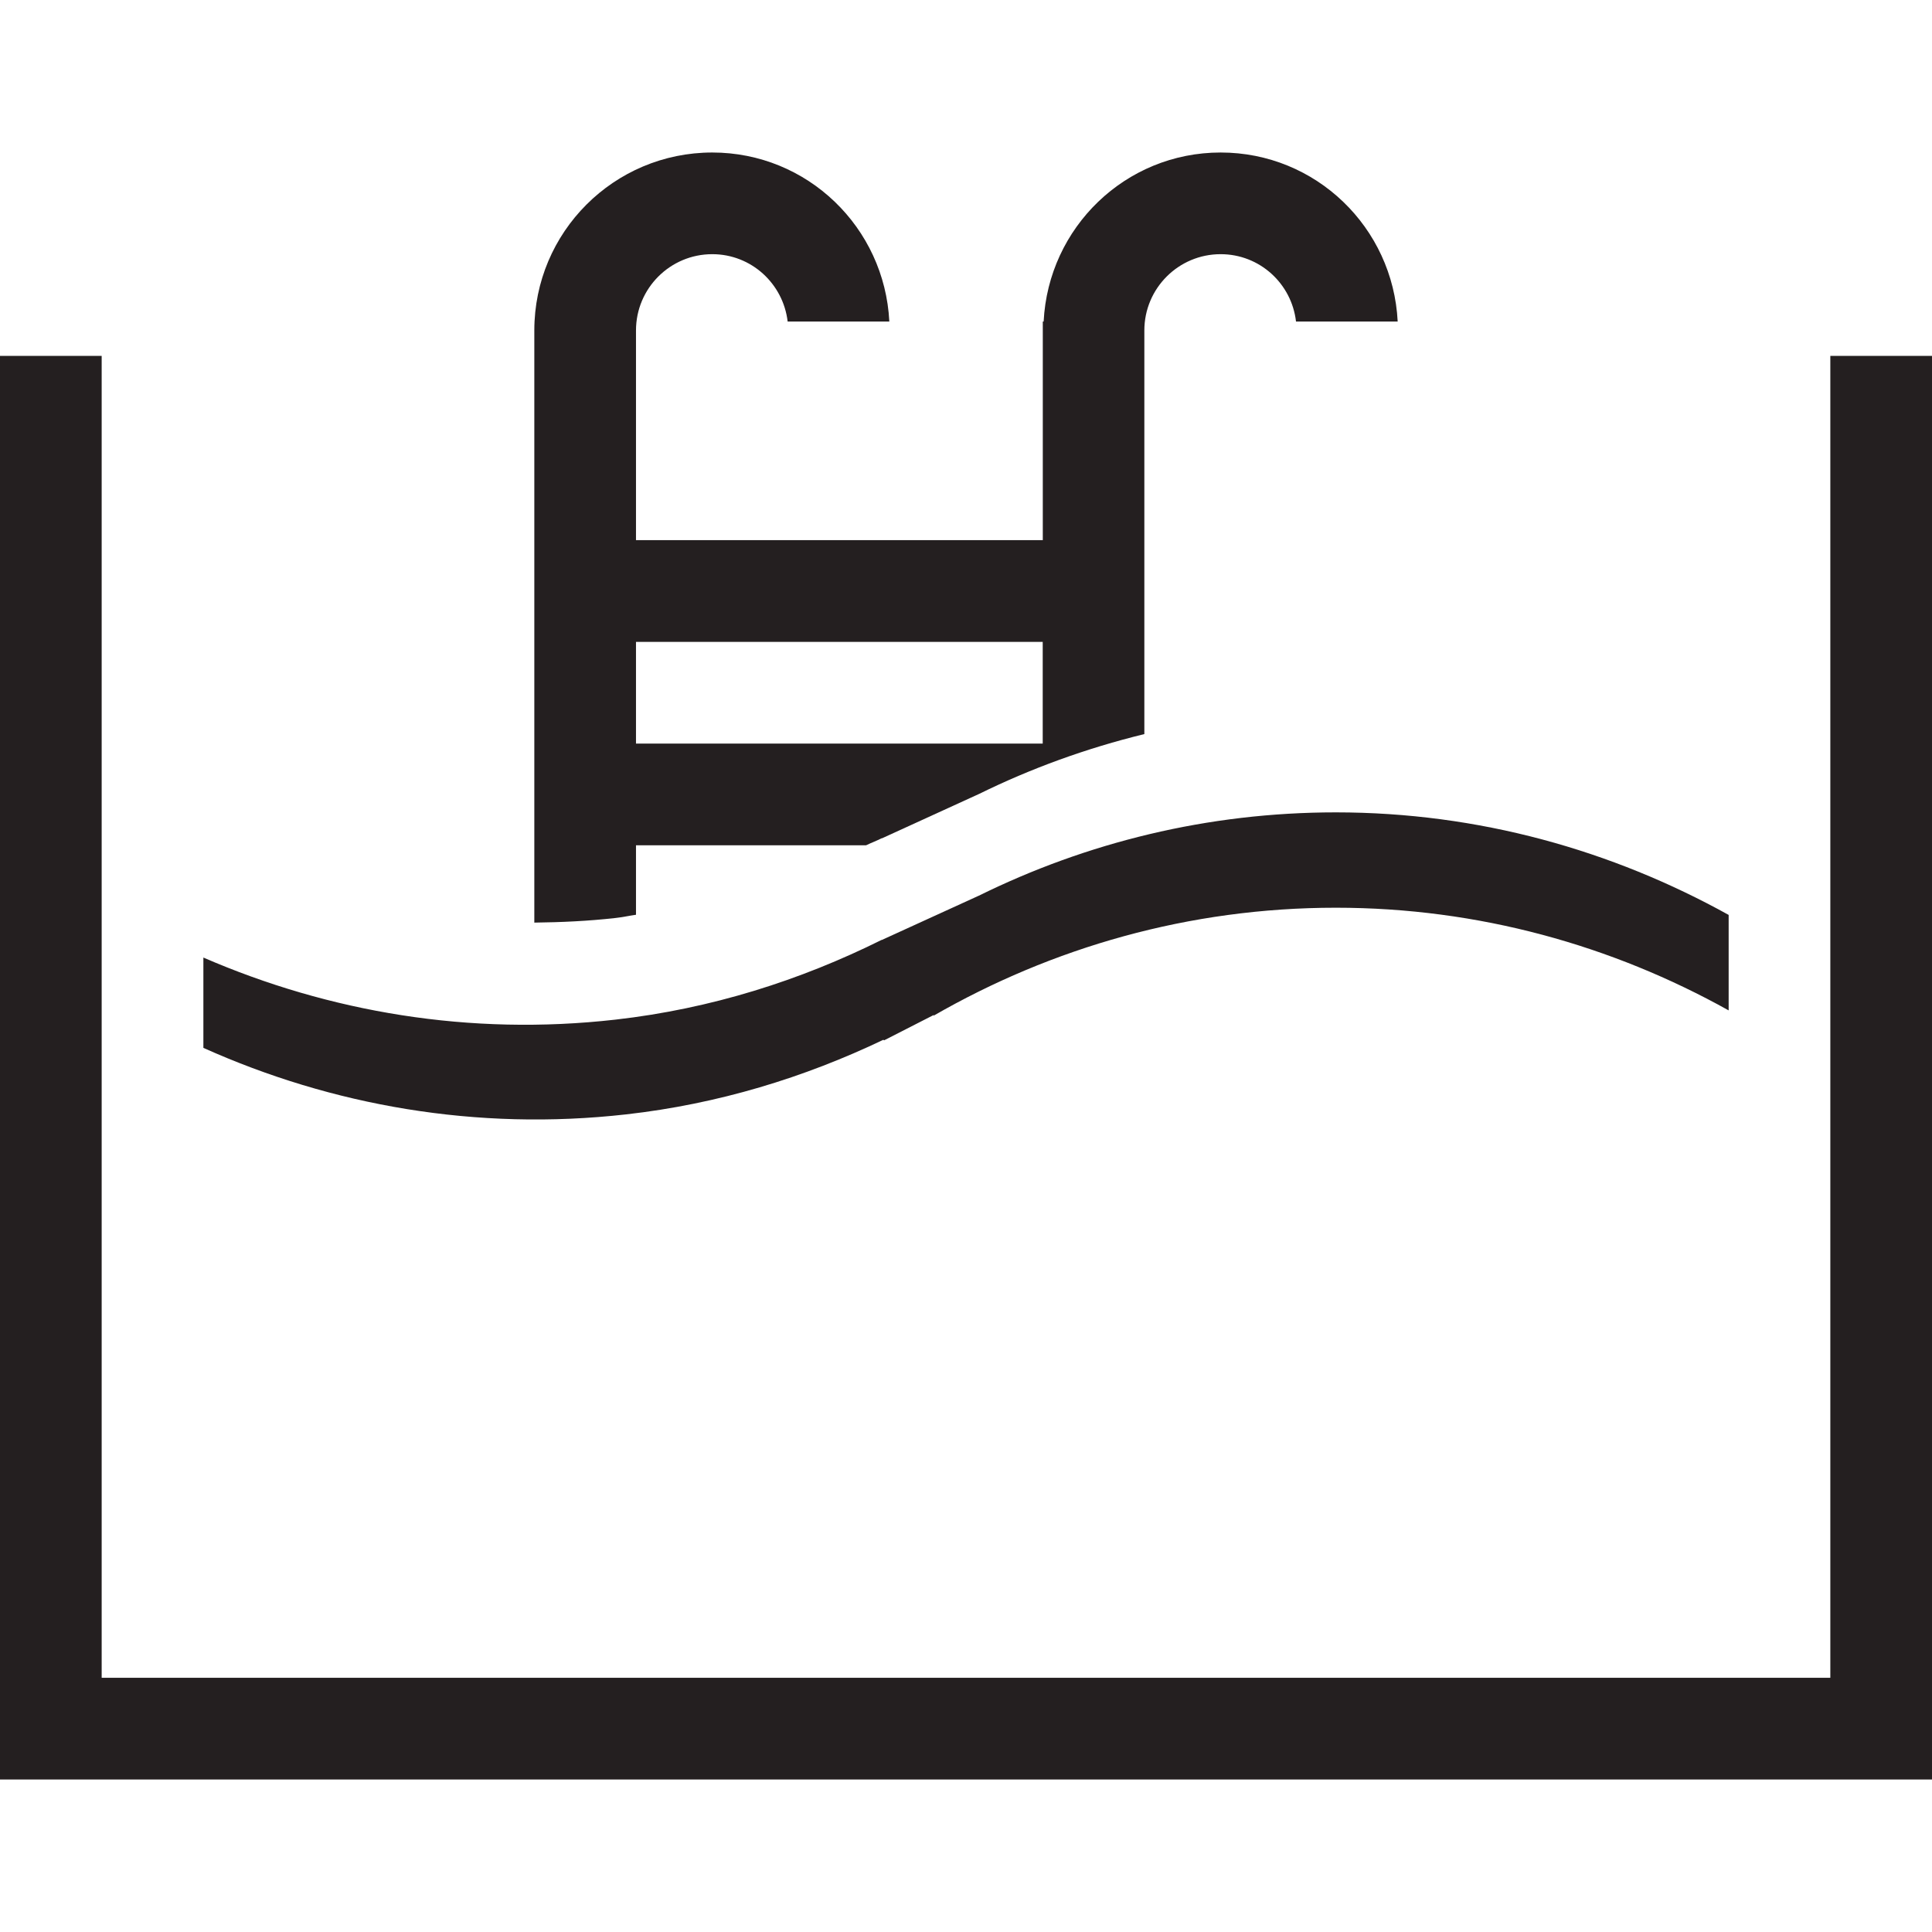 <svg enable-background="new 0 0 48 48" height="48px" version="1.1" viewBox="0 0 48 48" width="48px" xml:space="preserve" xmlns="http://www.w3.org/2000/svg" xmlns:xlink="http://www.w3.org/1999/xlink"><g id="Layer_4"><g><path d="M15.56,27.686c2.285-0.258,4.421-0.914,6.385-1.852l0.022,0.012l1.239-0.633l-0.02,0.027    c2.947-1.698,6.354-2.688,10.002-2.688c3.55,0,6.868,0.939,9.76,2.551v-2.372c-2.896-1.606-6.212-2.548-9.76-2.548    c-3.188,0-6.195,0.751-8.873,2.072l0.001-0.001l-2.407,1.099l-0.002-0.003c-2.023,1.006-4.235,1.712-6.614,1.982    c-3.626,0.412-7.12-0.189-10.24-1.542v2.244C8.242,27.465,11.833,28.107,15.56,27.686z" fill="#241F20"></path><polygon fill="#241F20" points="45.474,8.842 45.474,41.684 2.526,41.684 2.526,8.842 0,8.842 0,44.211 48,44.211 48,8.842   "></polygon><path d="M15.801,22.727v-1.726h5.716c0.128-0.062,0.263-0.111,0.39-0.176l0.002,0.004l2.407-1.1l-0.001,0.001    c1.299-0.64,2.679-1.141,4.116-1.492V12.19V9.632V8.21c0-1.046,0.849-1.895,1.895-1.895c0.973,0,1.765,0.733,1.873,1.674h2.526    c-0.116-2.337-2.03-4.2-4.399-4.2c-2.365,0-4.28,1.863-4.397,4.2h-0.021v1.642v1.789v2H15.801V12.75v-0.56V9.632V8.21    c0-1.046,0.848-1.895,1.895-1.895c0.971,0,1.762,0.733,1.873,1.674h2.526c-0.117-2.337-2.032-4.2-4.399-4.2    c-2.442,0-4.421,1.979-4.421,4.421v1.421v3.118v10.173c0.668-0.008,1.339-0.038,2.019-0.115    C15.465,22.789,15.63,22.751,15.801,22.727z M15.801,15.948h10.105v2.526H15.801V15.948z" fill="#241F20"></path></g></g></svg>